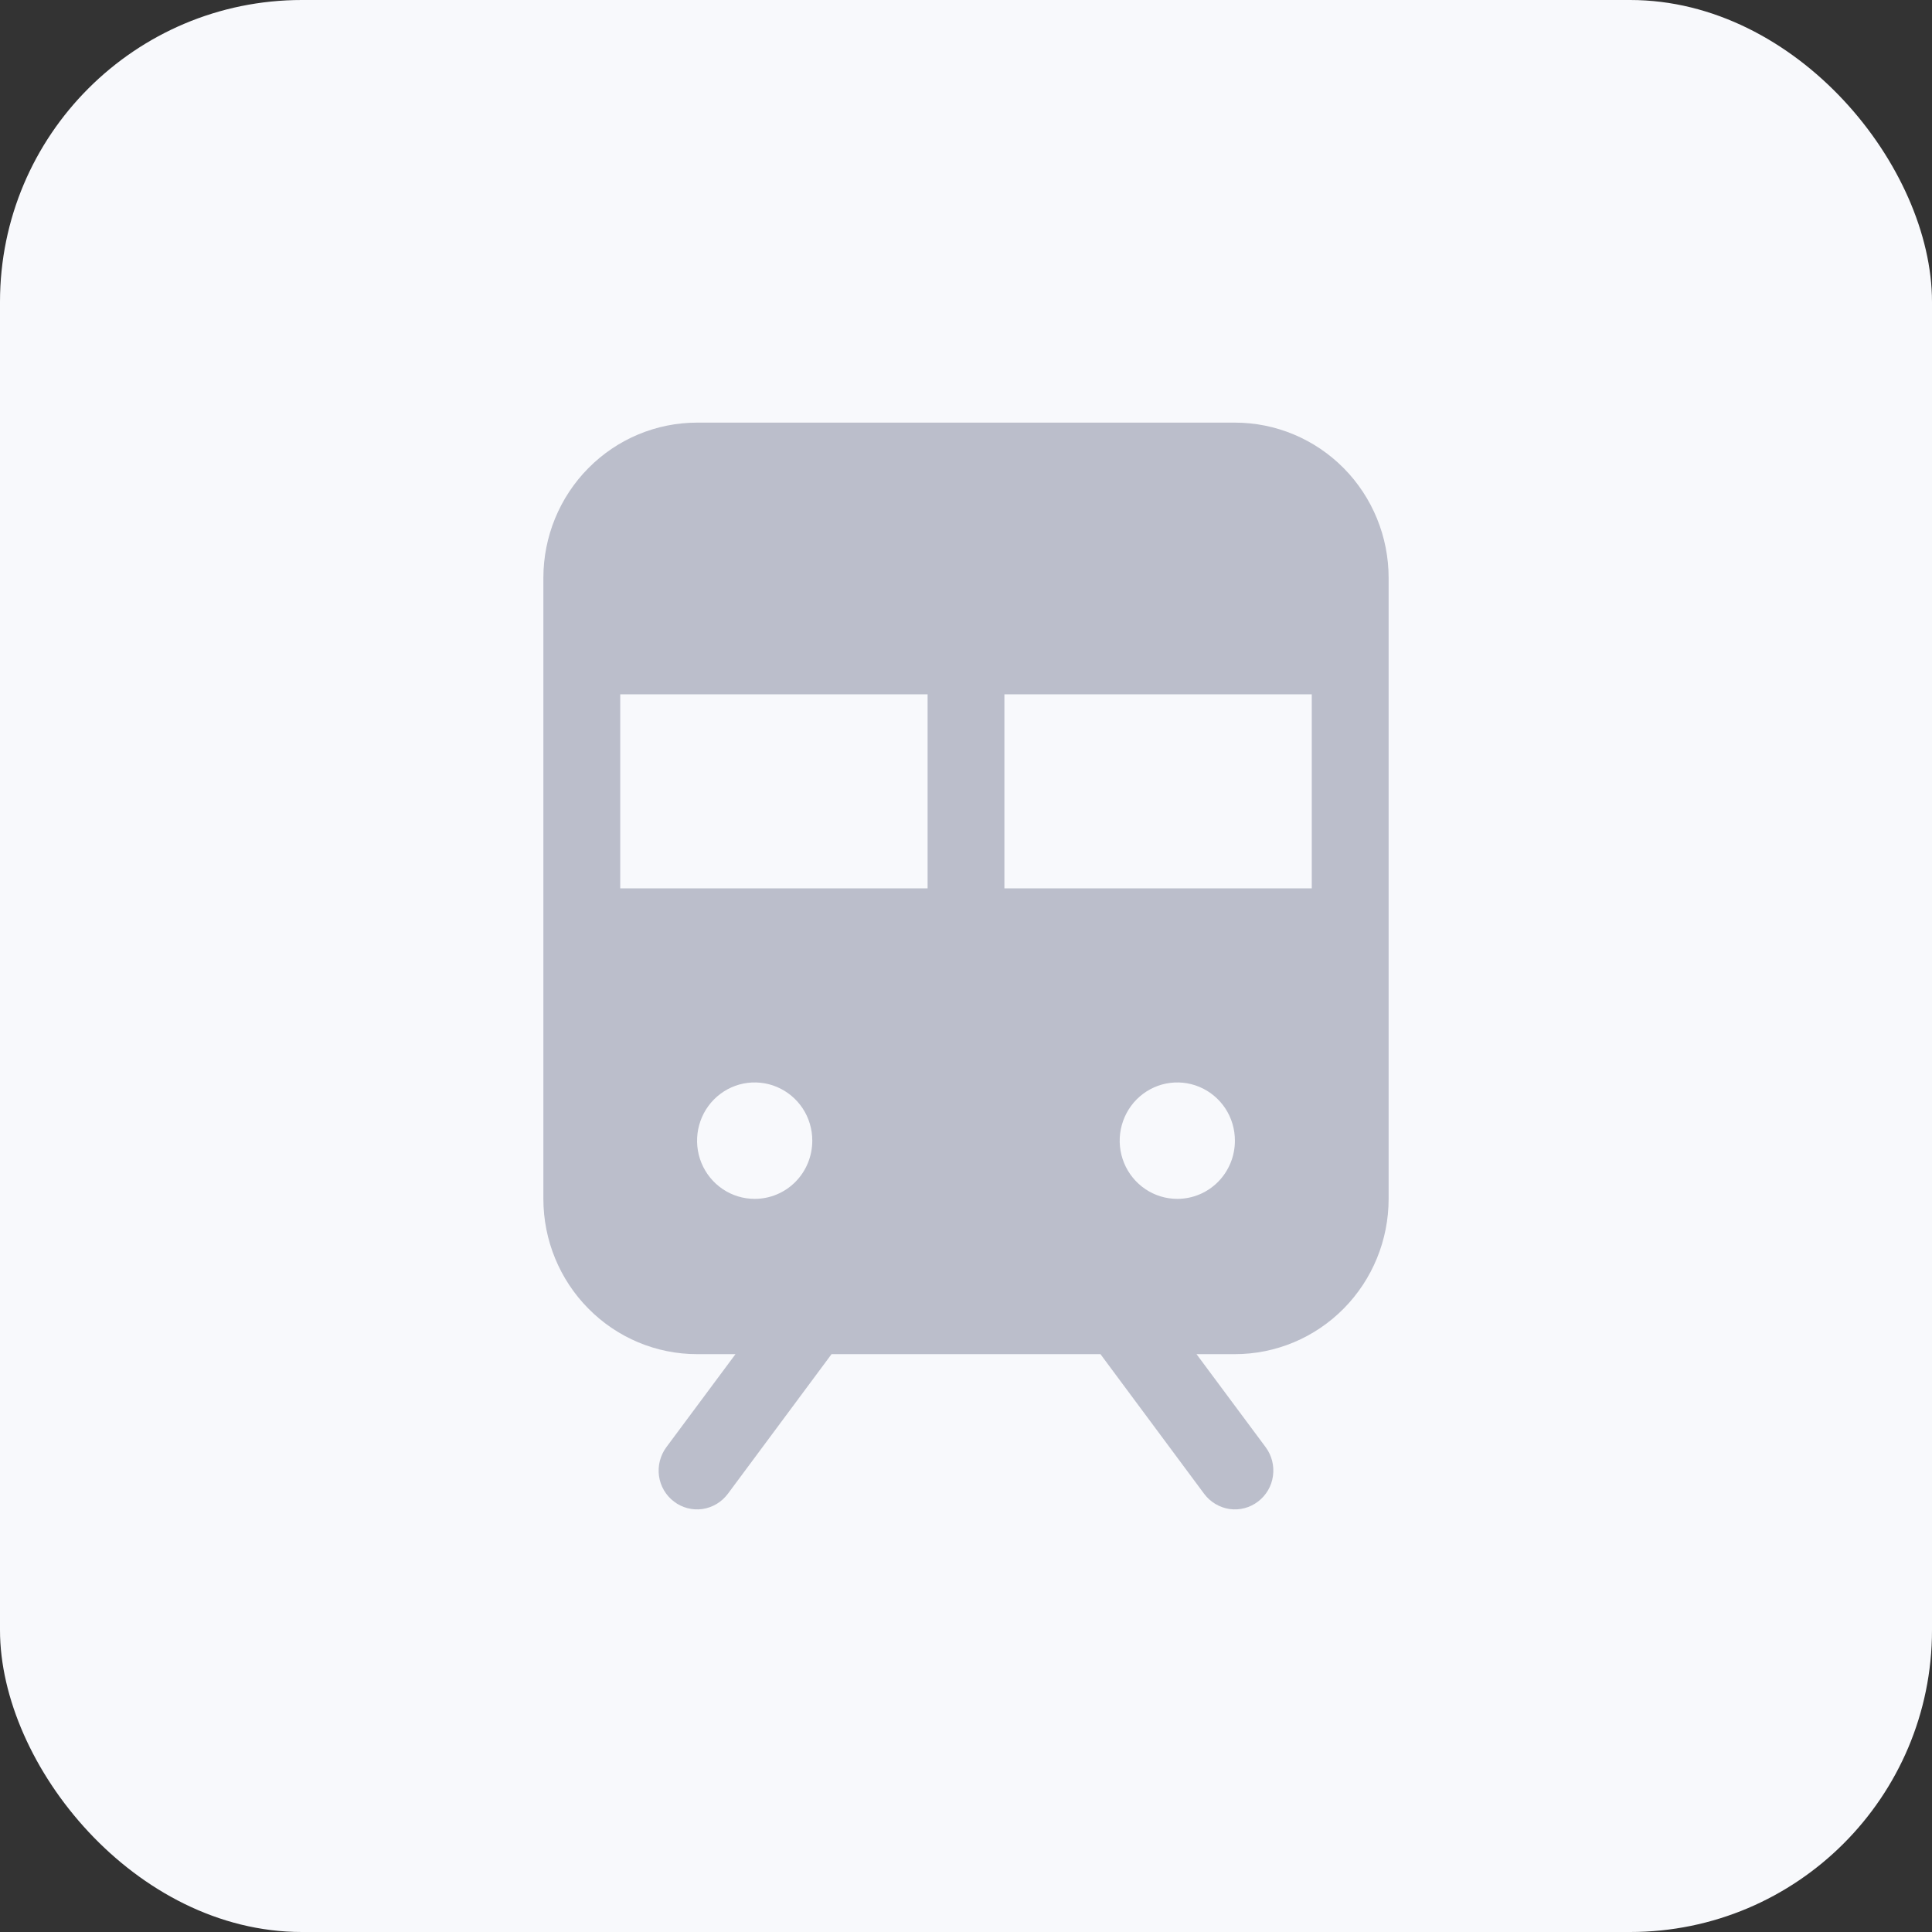 <?xml version="1.0" encoding="UTF-8"?> <svg xmlns="http://www.w3.org/2000/svg" width="32" height="32" viewBox="0 0 32 32" fill="none"><rect x="0" y="0" width="32" height="32" fill="#333333" stroke="none"/><rect width="32" height="32" rx="5" fill="#F8F9FC"></rect><path d="M20.454 7H11.546C10.87 7 10.223 7.271 9.746 7.753C9.268 8.235 9 8.889 9 9.571V19.857C9 20.539 9.268 21.193 9.746 21.675C10.223 22.158 10.87 22.429 11.546 22.429H12.182L11.036 23.971C10.986 24.039 10.95 24.116 10.929 24.198C10.908 24.279 10.904 24.364 10.915 24.448C10.927 24.532 10.955 24.612 10.998 24.685C11.04 24.757 11.097 24.821 11.164 24.871C11.23 24.922 11.307 24.959 11.387 24.98C11.469 25.001 11.553 25.006 11.635 24.994C11.718 24.982 11.798 24.953 11.87 24.91C11.942 24.867 12.004 24.81 12.055 24.743L13.773 22.429H18.227L19.945 24.743C20.047 24.879 20.198 24.969 20.364 24.994C20.532 25.018 20.701 24.974 20.836 24.871C20.971 24.769 21.061 24.617 21.084 24.448C21.108 24.279 21.065 24.108 20.964 23.971L19.818 22.429H20.454C21.13 22.429 21.777 22.158 22.255 21.675C22.732 21.193 23 20.539 23 19.857V9.571C23 8.889 22.732 8.235 22.255 7.753C21.777 7.271 21.13 7 20.454 7ZM12.5 19.857C12.311 19.857 12.127 19.801 11.97 19.695C11.813 19.589 11.69 19.438 11.618 19.262C11.546 19.086 11.527 18.892 11.564 18.705C11.601 18.518 11.691 18.346 11.825 18.211C11.959 18.076 12.129 17.984 12.314 17.947C12.499 17.91 12.691 17.929 12.865 18.002C13.04 18.075 13.189 18.199 13.294 18.357C13.399 18.516 13.454 18.702 13.454 18.893C13.454 19.149 13.354 19.394 13.175 19.575C12.996 19.756 12.753 19.857 12.5 19.857ZM15.364 14.714H10.273V11.5H15.364V14.714ZM19.5 19.857C19.311 19.857 19.127 19.801 18.97 19.695C18.813 19.589 18.69 19.438 18.618 19.262C18.546 19.086 18.527 18.892 18.564 18.705C18.601 18.518 18.692 18.346 18.825 18.211C18.959 18.076 19.129 17.984 19.314 17.947C19.499 17.91 19.691 17.929 19.865 18.002C20.04 18.075 20.189 18.199 20.294 18.357C20.399 18.516 20.454 18.702 20.454 18.893C20.454 19.149 20.354 19.394 20.175 19.575C19.996 19.756 19.753 19.857 19.5 19.857ZM21.727 14.714H16.636V11.5H21.727V14.714Z" fill="#BBBECB"></path></svg> 